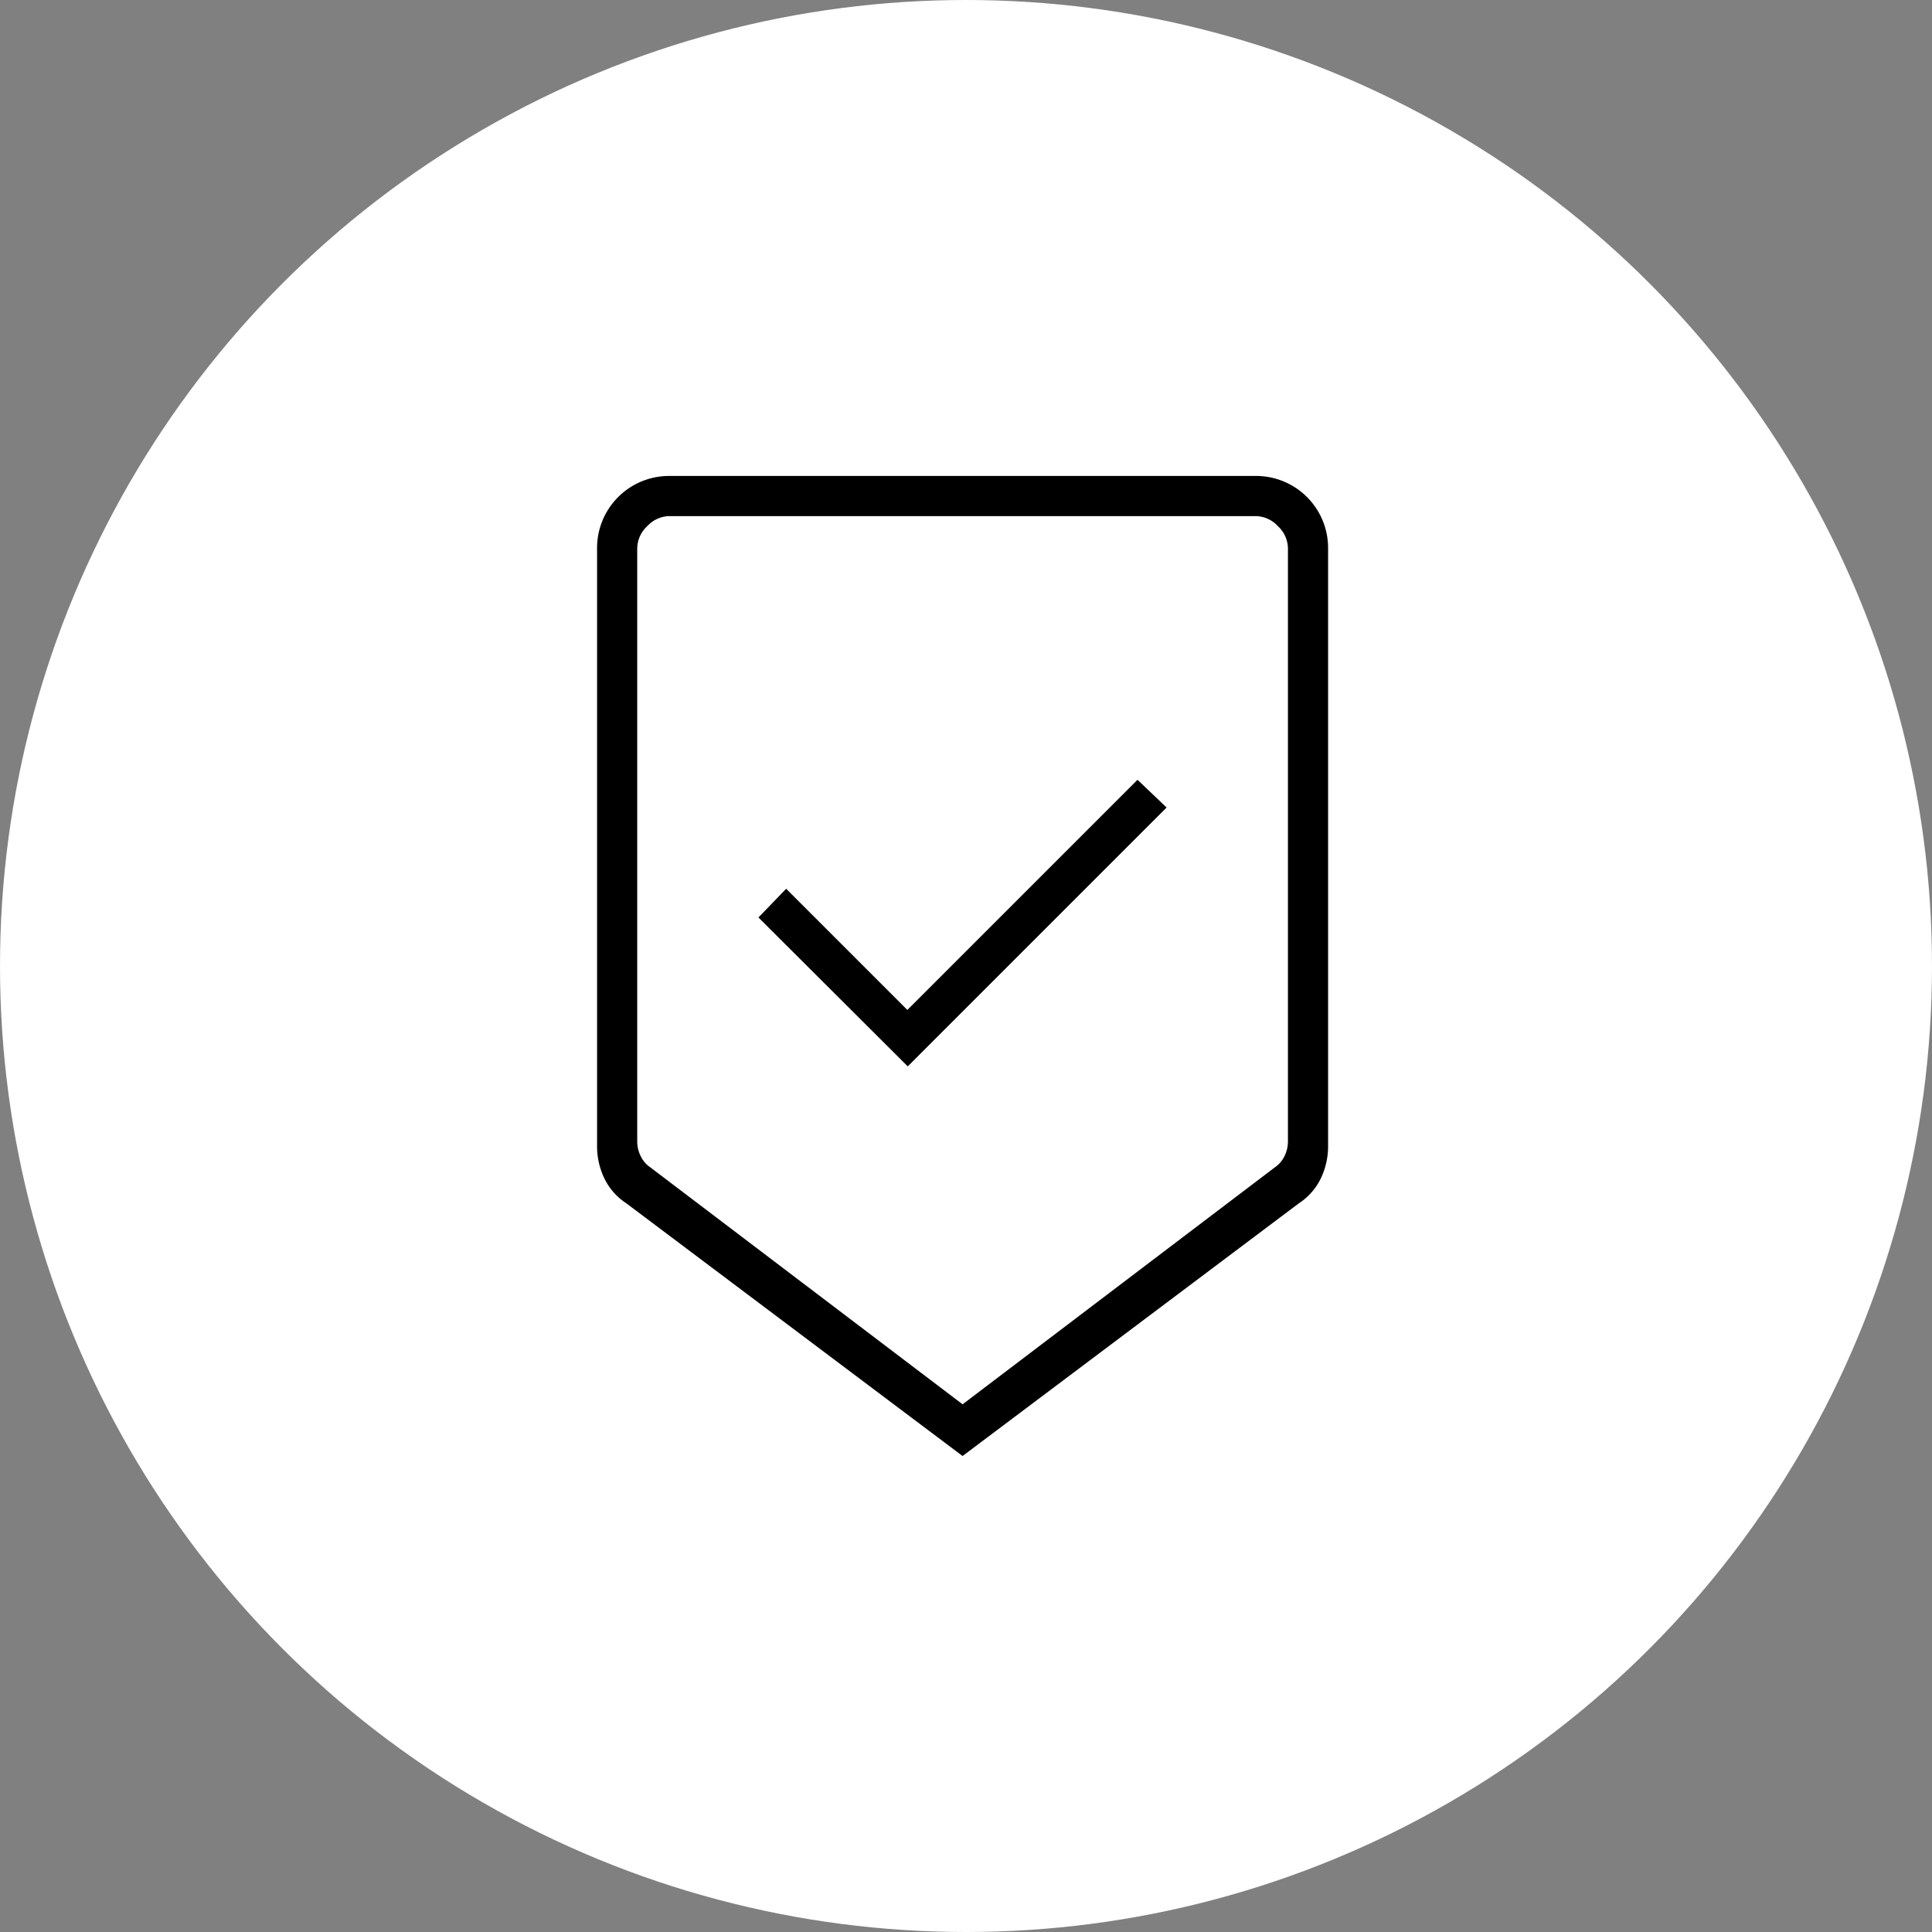 <svg xmlns="http://www.w3.org/2000/svg" width="74" height="74" viewBox="0 0 74 74">
  <rect x="0" y="0" width="74" height="74" fill="#808080" stroke="none"/>
  <g id="Group_8133" data-name="Group 8133" transform="translate(-1293 -5694)">
    <circle id="Ellipse_90" data-name="Ellipse 90" cx="37" cy="37" r="37" transform="translate(1293 5694)" fill="#fff"/>
    <path id="white_label" d="M24,42.539,11.123,32.861a2.372,2.372,0,0,1-.843-.954A2.842,2.842,0,0,1,10,30.654V7.769A2.759,2.759,0,0,1,12.769,5H35.231A2.759,2.759,0,0,1,38,7.769V30.654a2.842,2.842,0,0,1-.28,1.254,2.372,2.372,0,0,1-.843.954L24,42.538Zm0-1.981,11.962-9.077a1.073,1.073,0,0,0,.365-.423,1.273,1.273,0,0,0,.135-.577V7.769a1.176,1.176,0,0,0-.385-.846,1.176,1.176,0,0,0-.846-.385H12.769a1.176,1.176,0,0,0-.846.385,1.176,1.176,0,0,0-.385.846V30.481a1.273,1.273,0,0,0,.135.577,1.072,1.072,0,0,0,.365.423ZM21.9,27.615,31.815,17.7,30.7,16.638l-8.815,8.815-4.642-4.642-1.062,1.1ZM24,6.538h0Z" transform="translate(1305.869 5707.23)"/>
  </g>
</svg>
